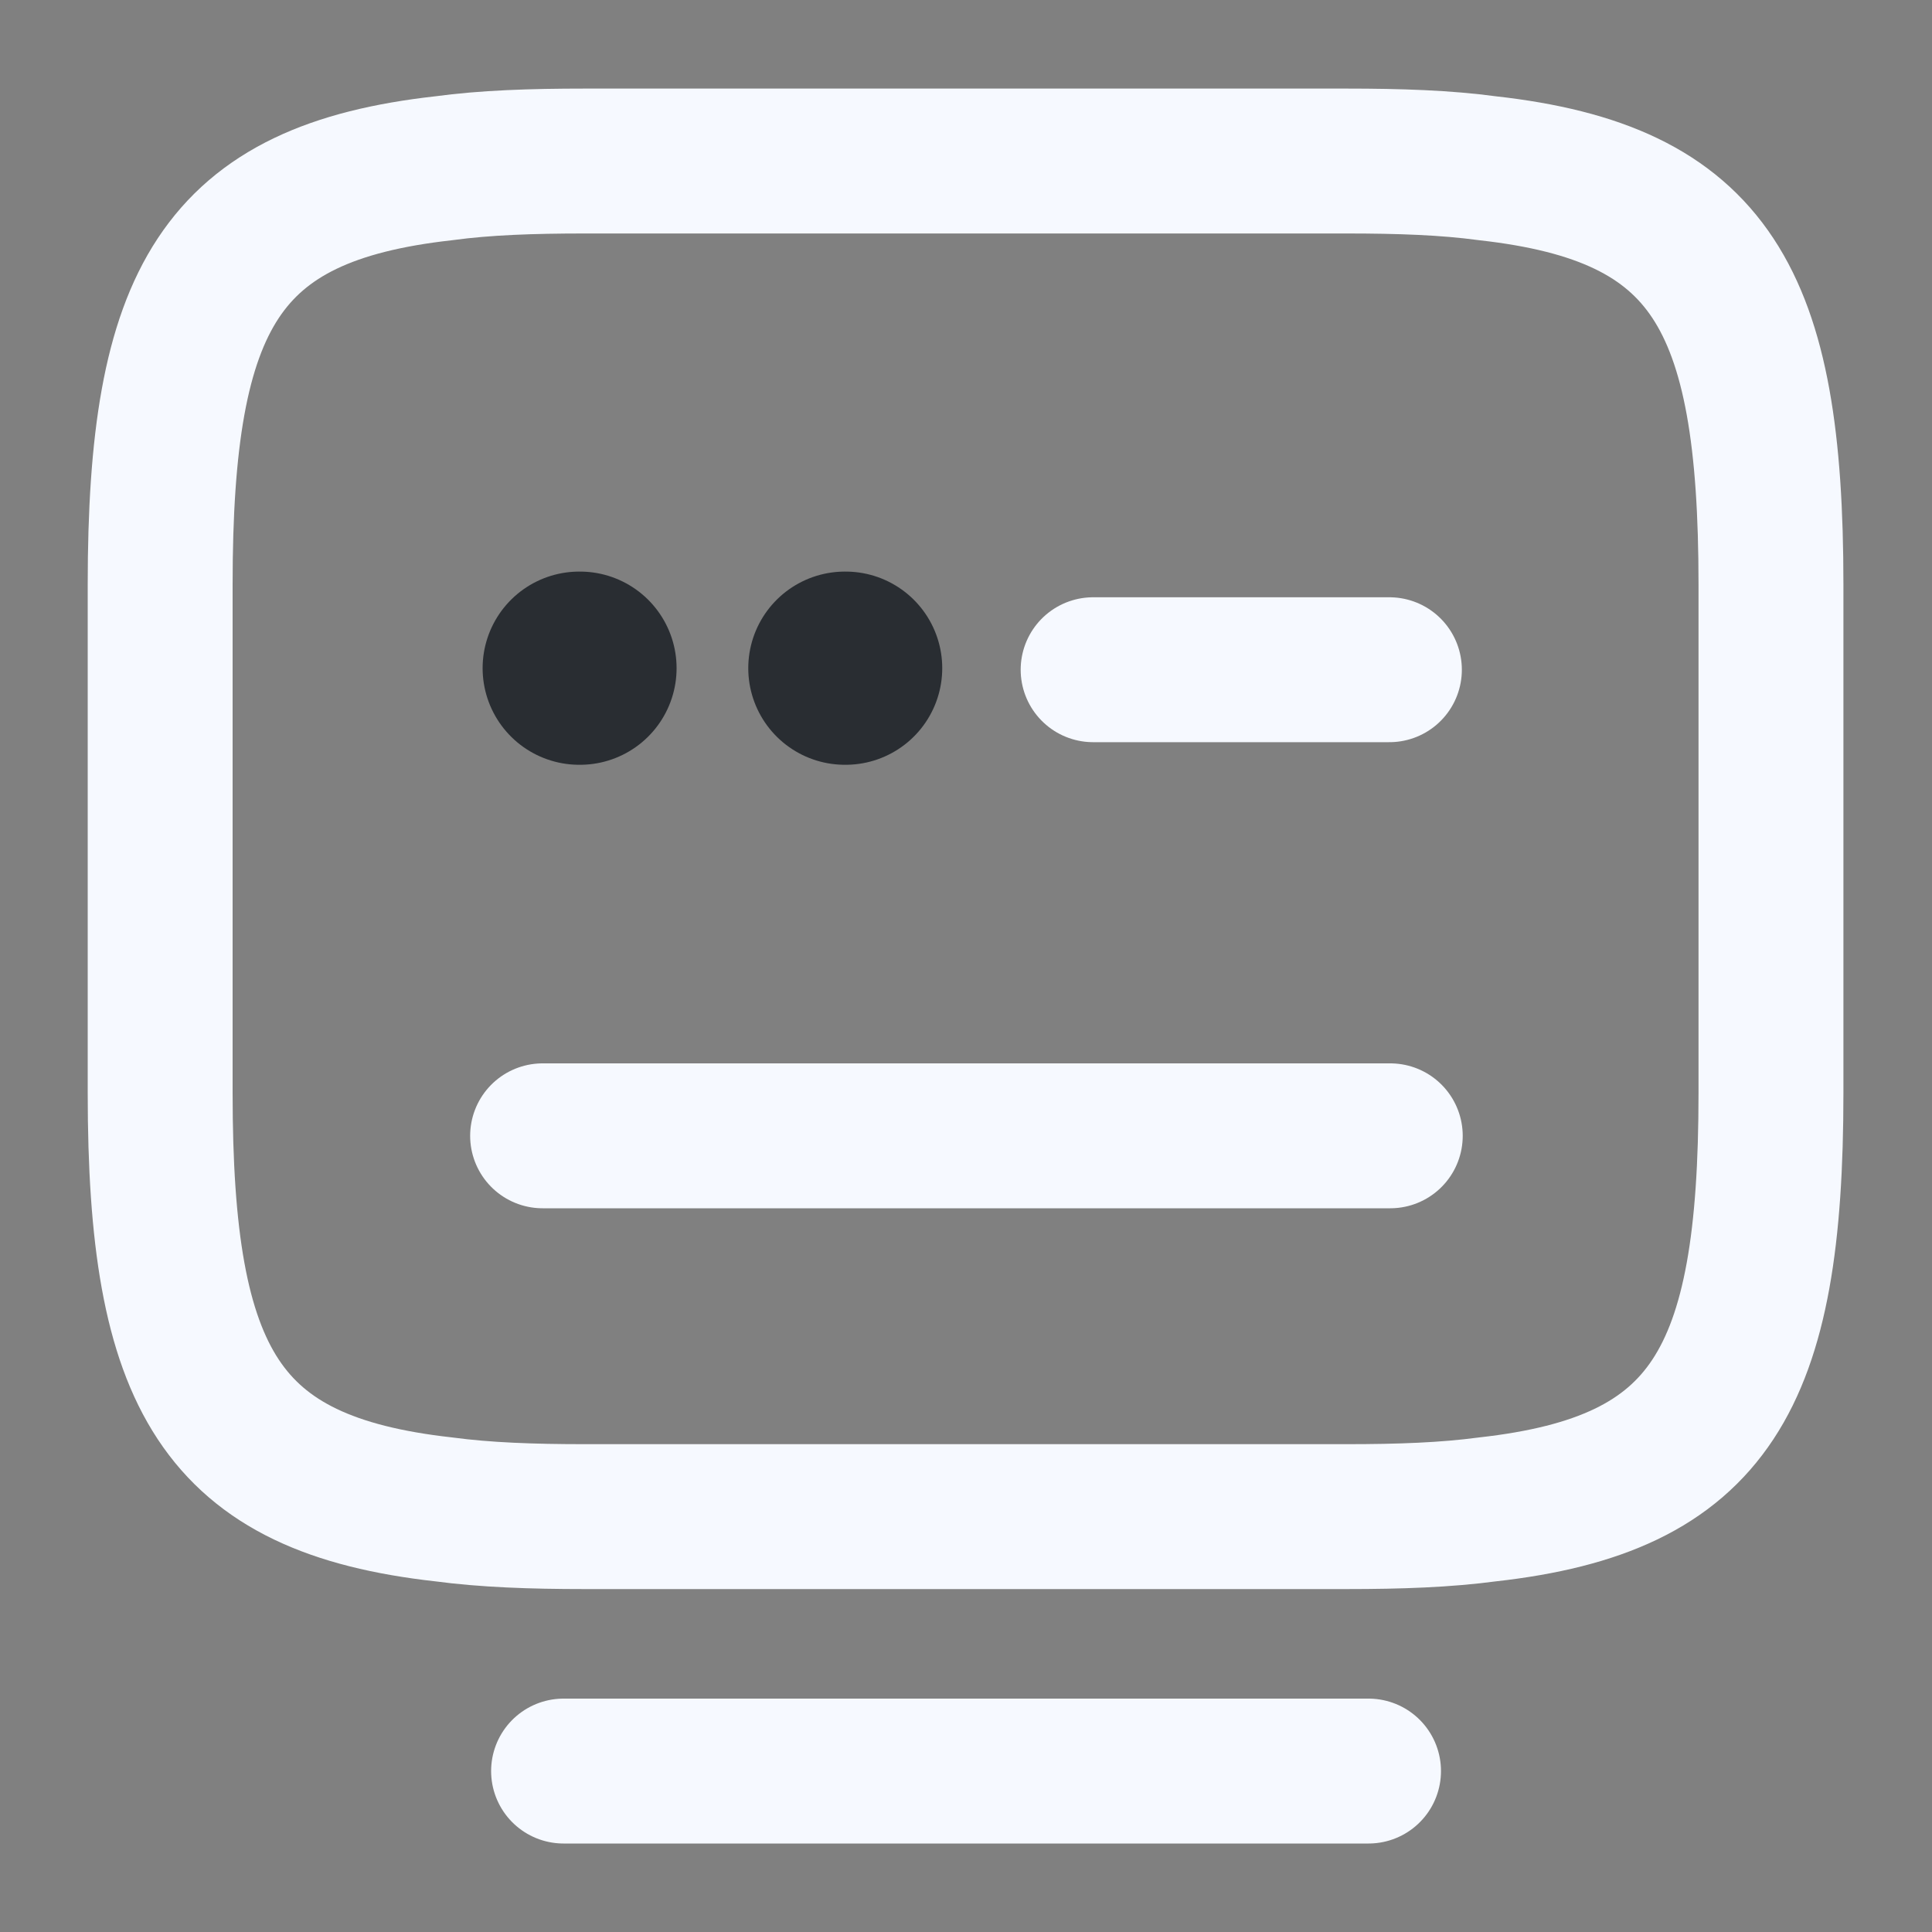 <svg width="20" height="20" viewBox="0 0 20 20" fill="none" xmlns="http://www.w3.org/2000/svg">
<rect x="0" y="0" width="20" height="20" fill="#808080" stroke="none"/>
<path d="M6.05 1.667H13.941C14.483 1.667 14.966 1.683 15.4 1.742C17.708 2 18.333 3.083 18.333 6.05V11.316C18.333 14.283 17.708 15.367 15.4 15.625C14.966 15.683 14.492 15.7 13.941 15.7H6.05C5.508 15.7 5.025 15.683 4.592 15.625C2.283 15.367 1.658 14.283 1.658 11.316V6.05C1.658 3.083 2.283 2 4.592 1.742C5.025 1.683 5.508 1.667 6.05 1.667Z" stroke="#F6F9FF" stroke-width="1.5" stroke-linecap="round" stroke-linejoin="round"/>
<path d="M11.316 6.933H14.383" stroke="#F6F9FF" stroke-width="1.5" stroke-linecap="round" stroke-linejoin="round"/>
<path d="M5.617 11.758H5.634H14.392" stroke="#F6F9FF" stroke-width="1.5" stroke-linecap="round" stroke-linejoin="round"/>
<path d="M5.834 18.334H14.167" stroke="#F6F9FF" stroke-width="1.5" stroke-linecap="round" stroke-linejoin="round"/>
<path d="M5.996 6.917H6.004" stroke="#292D32" stroke-width="2" stroke-linecap="round" stroke-linejoin="round"/>
<path d="M8.746 6.917H8.754" stroke="#292D32" stroke-width="2" stroke-linecap="round" stroke-linejoin="round"/>
</svg>
